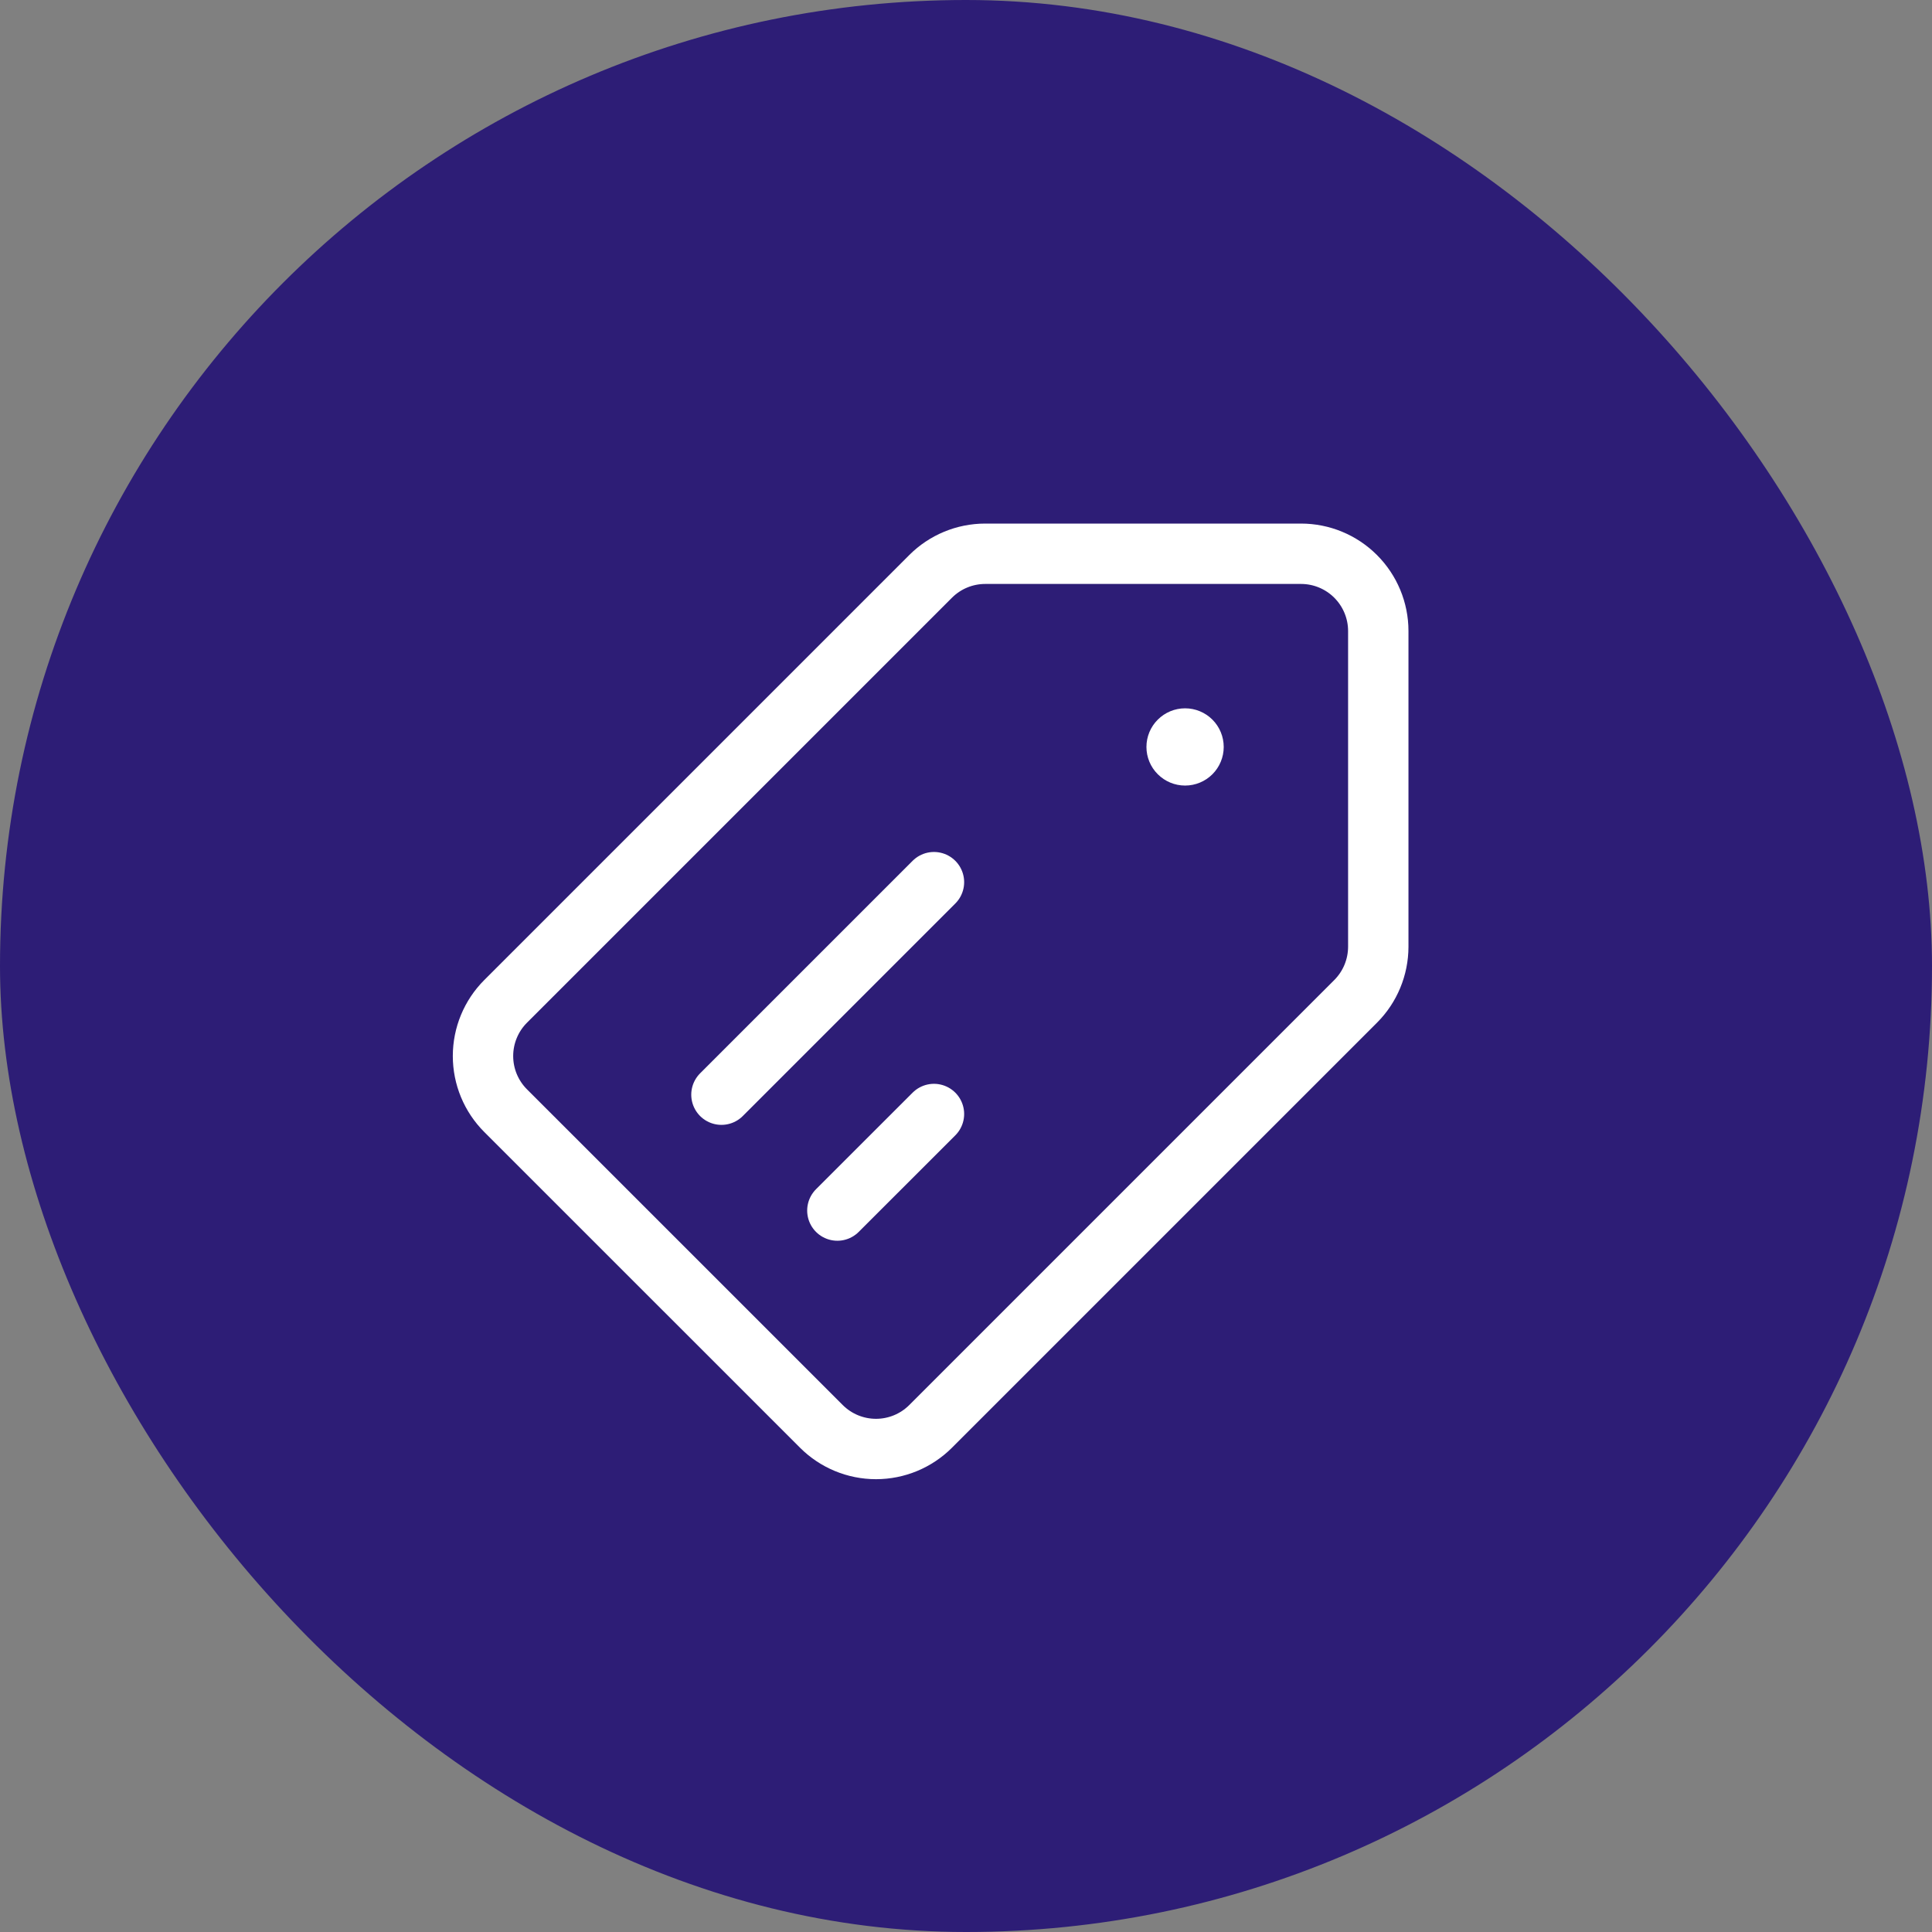 <svg width="48" height="48" viewBox="0 0 48 48" fill="none" xmlns="http://www.w3.org/2000/svg">
<rect x="0" y="0" width="48" height="48" fill="#808080" stroke="none"/>
<rect width="48" height="48" rx="24" fill="#2D1D76"/>
<path d="M17.924 27.197L23.204 21.917M20.804 30.076L23.204 27.677M12.562 24.879L23.121 14.32C23.481 13.96 23.969 13.758 24.478 13.758H32.323C32.832 13.758 33.32 13.96 33.68 14.32C34.04 14.68 34.243 15.168 34.243 15.678V23.522C34.242 24.031 34.04 24.519 33.68 24.879L23.121 35.438C22.761 35.798 22.273 36 21.764 36C21.255 36 20.767 35.798 20.407 35.438L12.562 27.594C12.202 27.234 12 26.746 12 26.237C12 25.728 12.202 25.239 12.562 24.879Z" stroke="white" stroke-width="1.5" stroke-linecap="round" stroke-linejoin="round"/>
<path d="M30.403 18.558C30.403 18.812 30.302 19.056 30.122 19.236C29.942 19.416 29.698 19.517 29.443 19.517C29.189 19.517 28.945 19.416 28.765 19.236C28.584 19.056 28.483 18.812 28.483 18.558C28.483 18.303 28.584 18.059 28.765 17.879C28.945 17.699 29.189 17.598 29.443 17.598C29.698 17.598 29.942 17.699 30.122 17.879C30.302 18.059 30.403 18.303 30.403 18.558Z" fill="white"/>
</svg>
